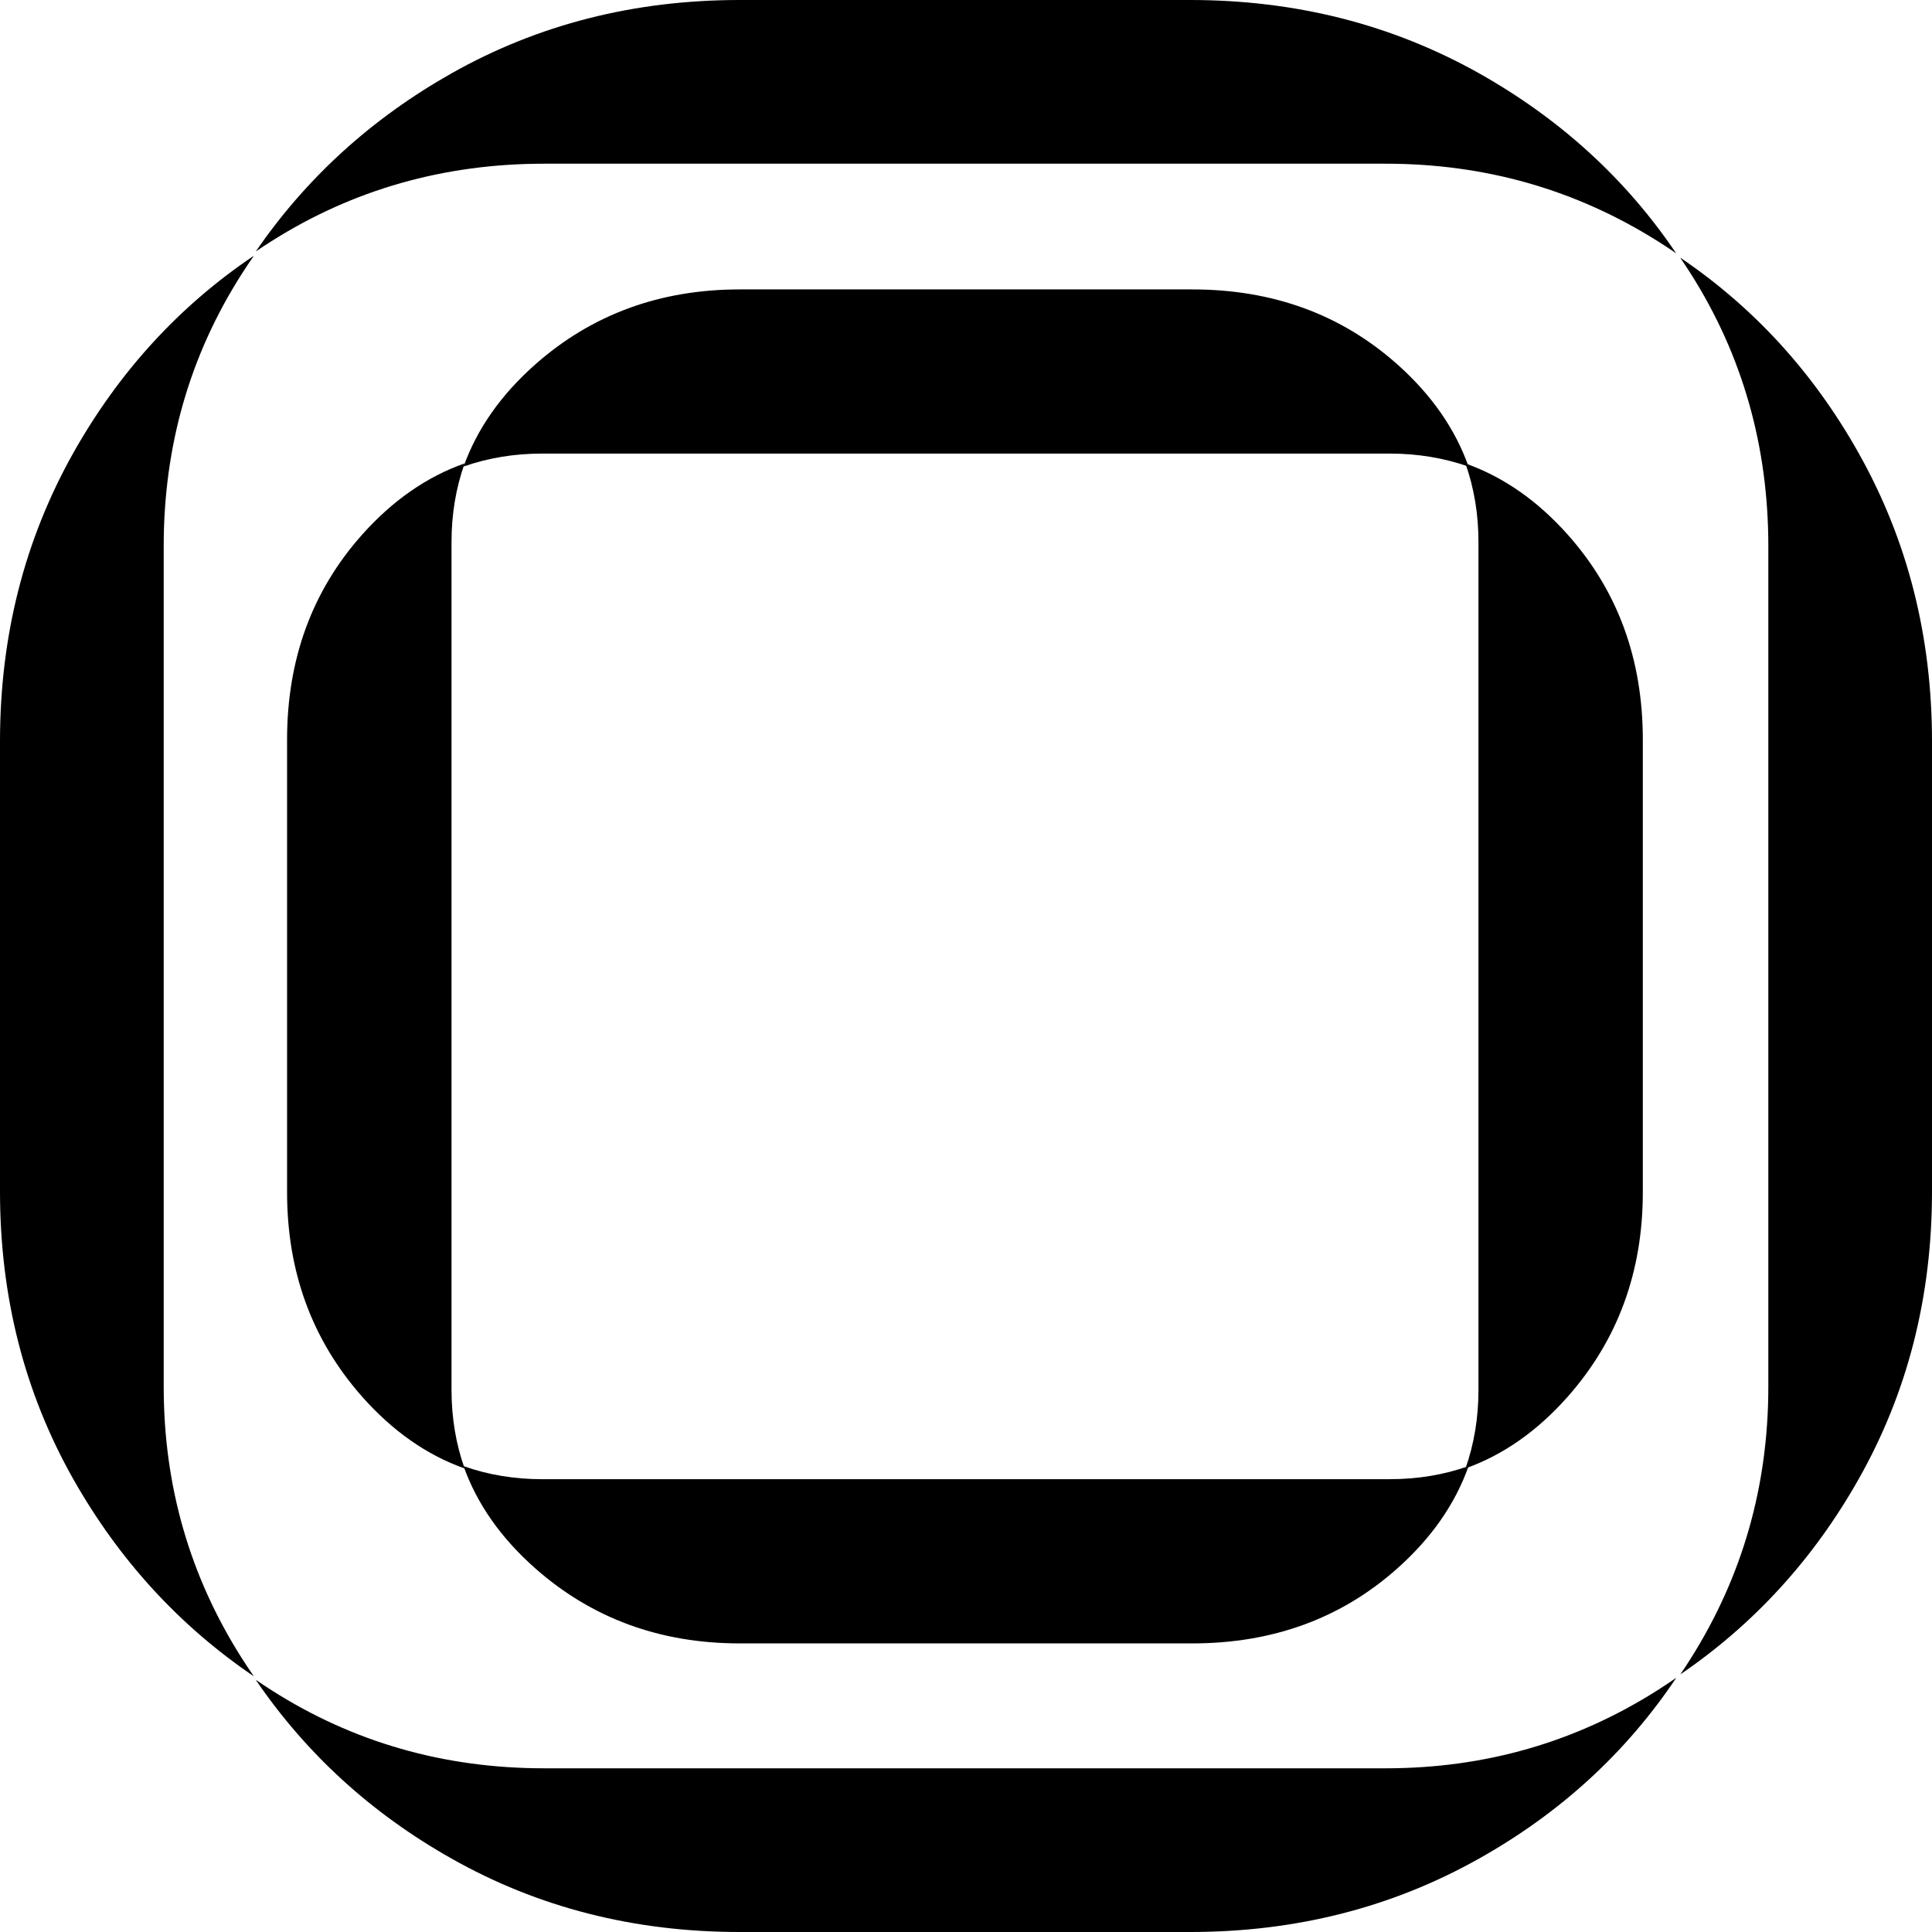 <svg width="328" height="328" viewBox="0 0 328 328" fill="none" xmlns="http://www.w3.org/2000/svg">
<path d="M315.532 76.893C307.868 63.262 297.768 52.2 285.239 43.729C285.865 44.633 286.466 45.558 287.062 46.493C295.826 60.334 300.213 75.744 300.213 92.727V235.421C300.213 252.256 295.826 267.62 287.062 281.533C286.477 282.458 285.886 283.372 285.275 284.266C297.789 275.729 307.878 264.687 315.532 251.137C323.844 236.458 328 220.165 328 202.277V125.887C328 107.989 323.844 91.665 315.532 76.898V76.893ZM235.968 77.006C240.679 77.006 245.138 77.747 249.32 79.213C247.049 72.801 243.017 67.017 237.232 61.862C227.698 53.375 216.088 49.134 202.403 49.134H125.597C112.066 49.134 100.492 53.375 90.881 61.862C85.055 67.017 80.997 72.796 78.706 79.203C82.877 77.736 87.321 77.006 92.031 77.006H235.968ZM92.031 251.127C87.321 251.127 82.872 250.386 78.695 248.91C80.987 255.332 85.045 261.116 90.881 266.271C100.492 274.758 112.066 279.004 125.597 279.004H202.403C216.093 279.004 227.703 274.758 237.232 266.271C243.017 261.116 247.054 255.332 249.33 248.9C245.149 250.386 240.684 251.122 235.968 251.122H92.031V251.127ZM41.056 46.488C41.719 45.45 42.407 44.418 43.106 43.412C30.443 51.934 20.22 63.093 12.447 76.893C4.156 91.659 0 107.979 0 125.877V202.267C0 220.154 4.156 236.453 12.452 251.127C20.225 264.856 30.437 276 43.09 284.588C42.392 283.577 41.719 282.555 41.056 281.518C32.215 267.605 27.792 252.241 27.792 235.406V92.722C27.792 75.739 32.215 60.334 41.056 46.488Z" fill="black"/>
<path d="M281.422 286.944C267.491 295.785 252.108 300.208 235.251 300.208H92.381C75.376 300.208 59.951 295.785 46.087 286.944C45.182 286.369 44.292 285.778 43.412 285.177C51.971 297.732 63.047 307.857 76.655 315.532C91.353 323.844 107.667 328 125.578 328H202.065C219.985 328 236.325 323.844 251.11 315.532C264.908 307.785 276.065 297.557 284.588 284.838C283.55 285.562 282.491 286.261 281.417 286.944H281.422ZM92.381 27.792H235.256C252.108 27.792 267.496 32.179 281.427 40.943C282.491 41.605 283.529 42.294 284.563 43.003C276.05 30.391 264.897 20.209 251.12 12.452C236.331 4.156 219.985 0 202.065 0H125.578C107.667 0 91.347 4.156 76.655 12.452C63.057 20.137 51.991 30.216 43.432 42.684C44.302 42.094 45.192 41.508 46.093 40.943C59.951 32.179 75.381 27.792 92.386 27.792H92.381ZM248.798 249.294C255.218 247.003 261.004 242.945 266.156 237.119C274.653 227.508 278.905 215.934 278.905 202.403V125.597C278.905 111.907 274.653 100.297 266.156 90.768C261.004 84.983 255.213 80.961 248.793 78.68C250.261 82.862 251.003 87.311 251.003 92.031V235.968C251.003 240.674 250.271 245.118 248.803 249.294H248.798ZM78.88 78.67C72.444 80.941 66.648 84.973 61.481 90.768C52.984 100.302 48.737 111.912 48.737 125.597V202.403C48.737 215.934 52.984 227.508 61.481 237.119C66.648 242.955 72.444 247.024 78.875 249.304C77.397 245.133 76.655 240.674 76.655 235.968V92.031C76.655 87.311 77.397 82.852 78.88 78.67Z" fill="black"/>
</svg>
